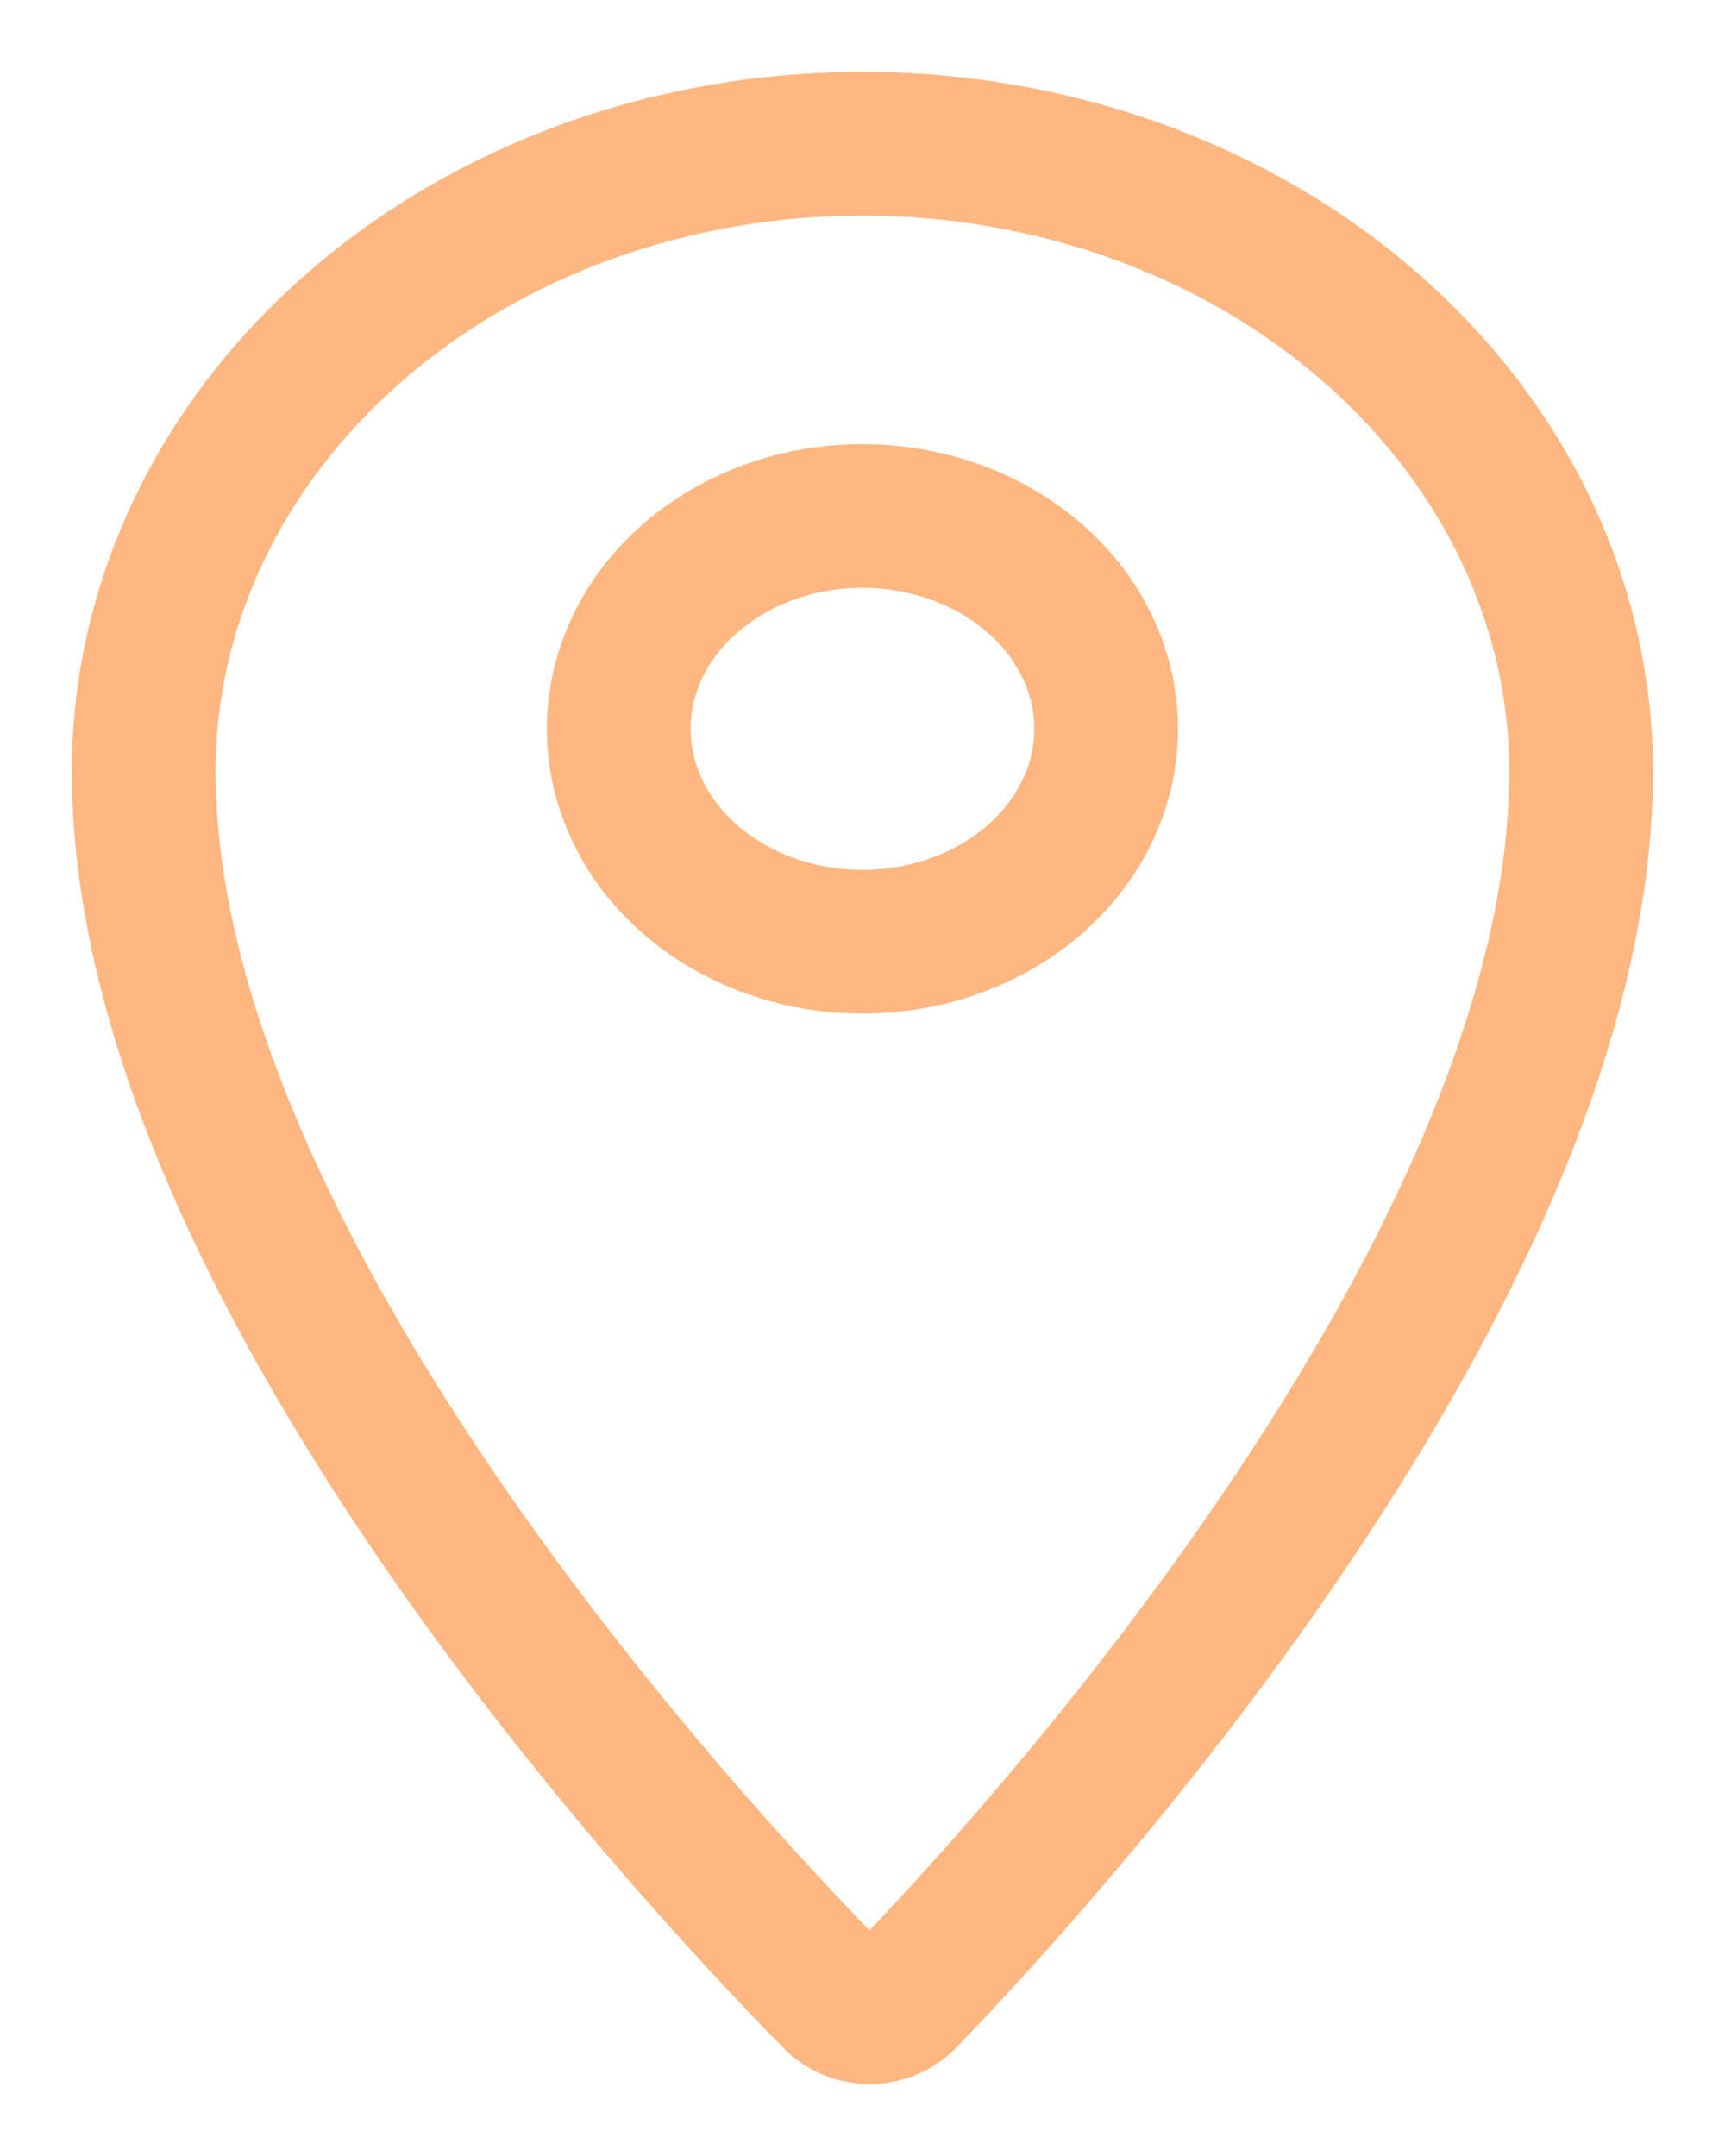 <svg width="12" height="15" viewBox="0 0 12 15" fill="none" xmlns="http://www.w3.org/2000/svg">
<path d="M6 1C5.343 1 4.693 1.113 4.086 1.332C3.479 1.552 2.928 1.873 2.464 2.279C2 2.684 1.631 3.166 1.38 3.696C1.129 4.226 0.999 4.794 1 5.367C1 8.785 4.817 12.897 5.817 13.908C5.871 13.961 5.947 13.994 6.028 13.999C6.11 14.004 6.19 13.981 6.252 13.934L6.283 13.908C7.269 12.893 10.999 8.785 10.999 5.367C10.999 4.793 10.87 4.225 10.619 3.696C10.368 3.166 9.999 2.684 9.535 2.279C9.071 1.873 8.52 1.552 7.913 1.332C7.306 1.113 6.656 1 6 1ZM6 6.552C5.664 6.552 5.336 6.465 5.058 6.302C4.779 6.14 4.561 5.908 4.433 5.638C4.305 5.367 4.271 5.069 4.337 4.782C4.402 4.495 4.563 4.231 4.801 4.024C5.038 3.817 5.34 3.676 5.669 3.618C5.998 3.561 6.339 3.591 6.649 3.703C6.958 3.815 7.223 4.005 7.41 4.248C7.596 4.492 7.695 4.778 7.695 5.071V5.075C7.694 5.467 7.515 5.843 7.197 6.12C6.879 6.396 6.449 6.552 6 6.552Z" stroke="#FFB781" stroke-linecap="round" stroke-linejoin="round"/>
</svg>
